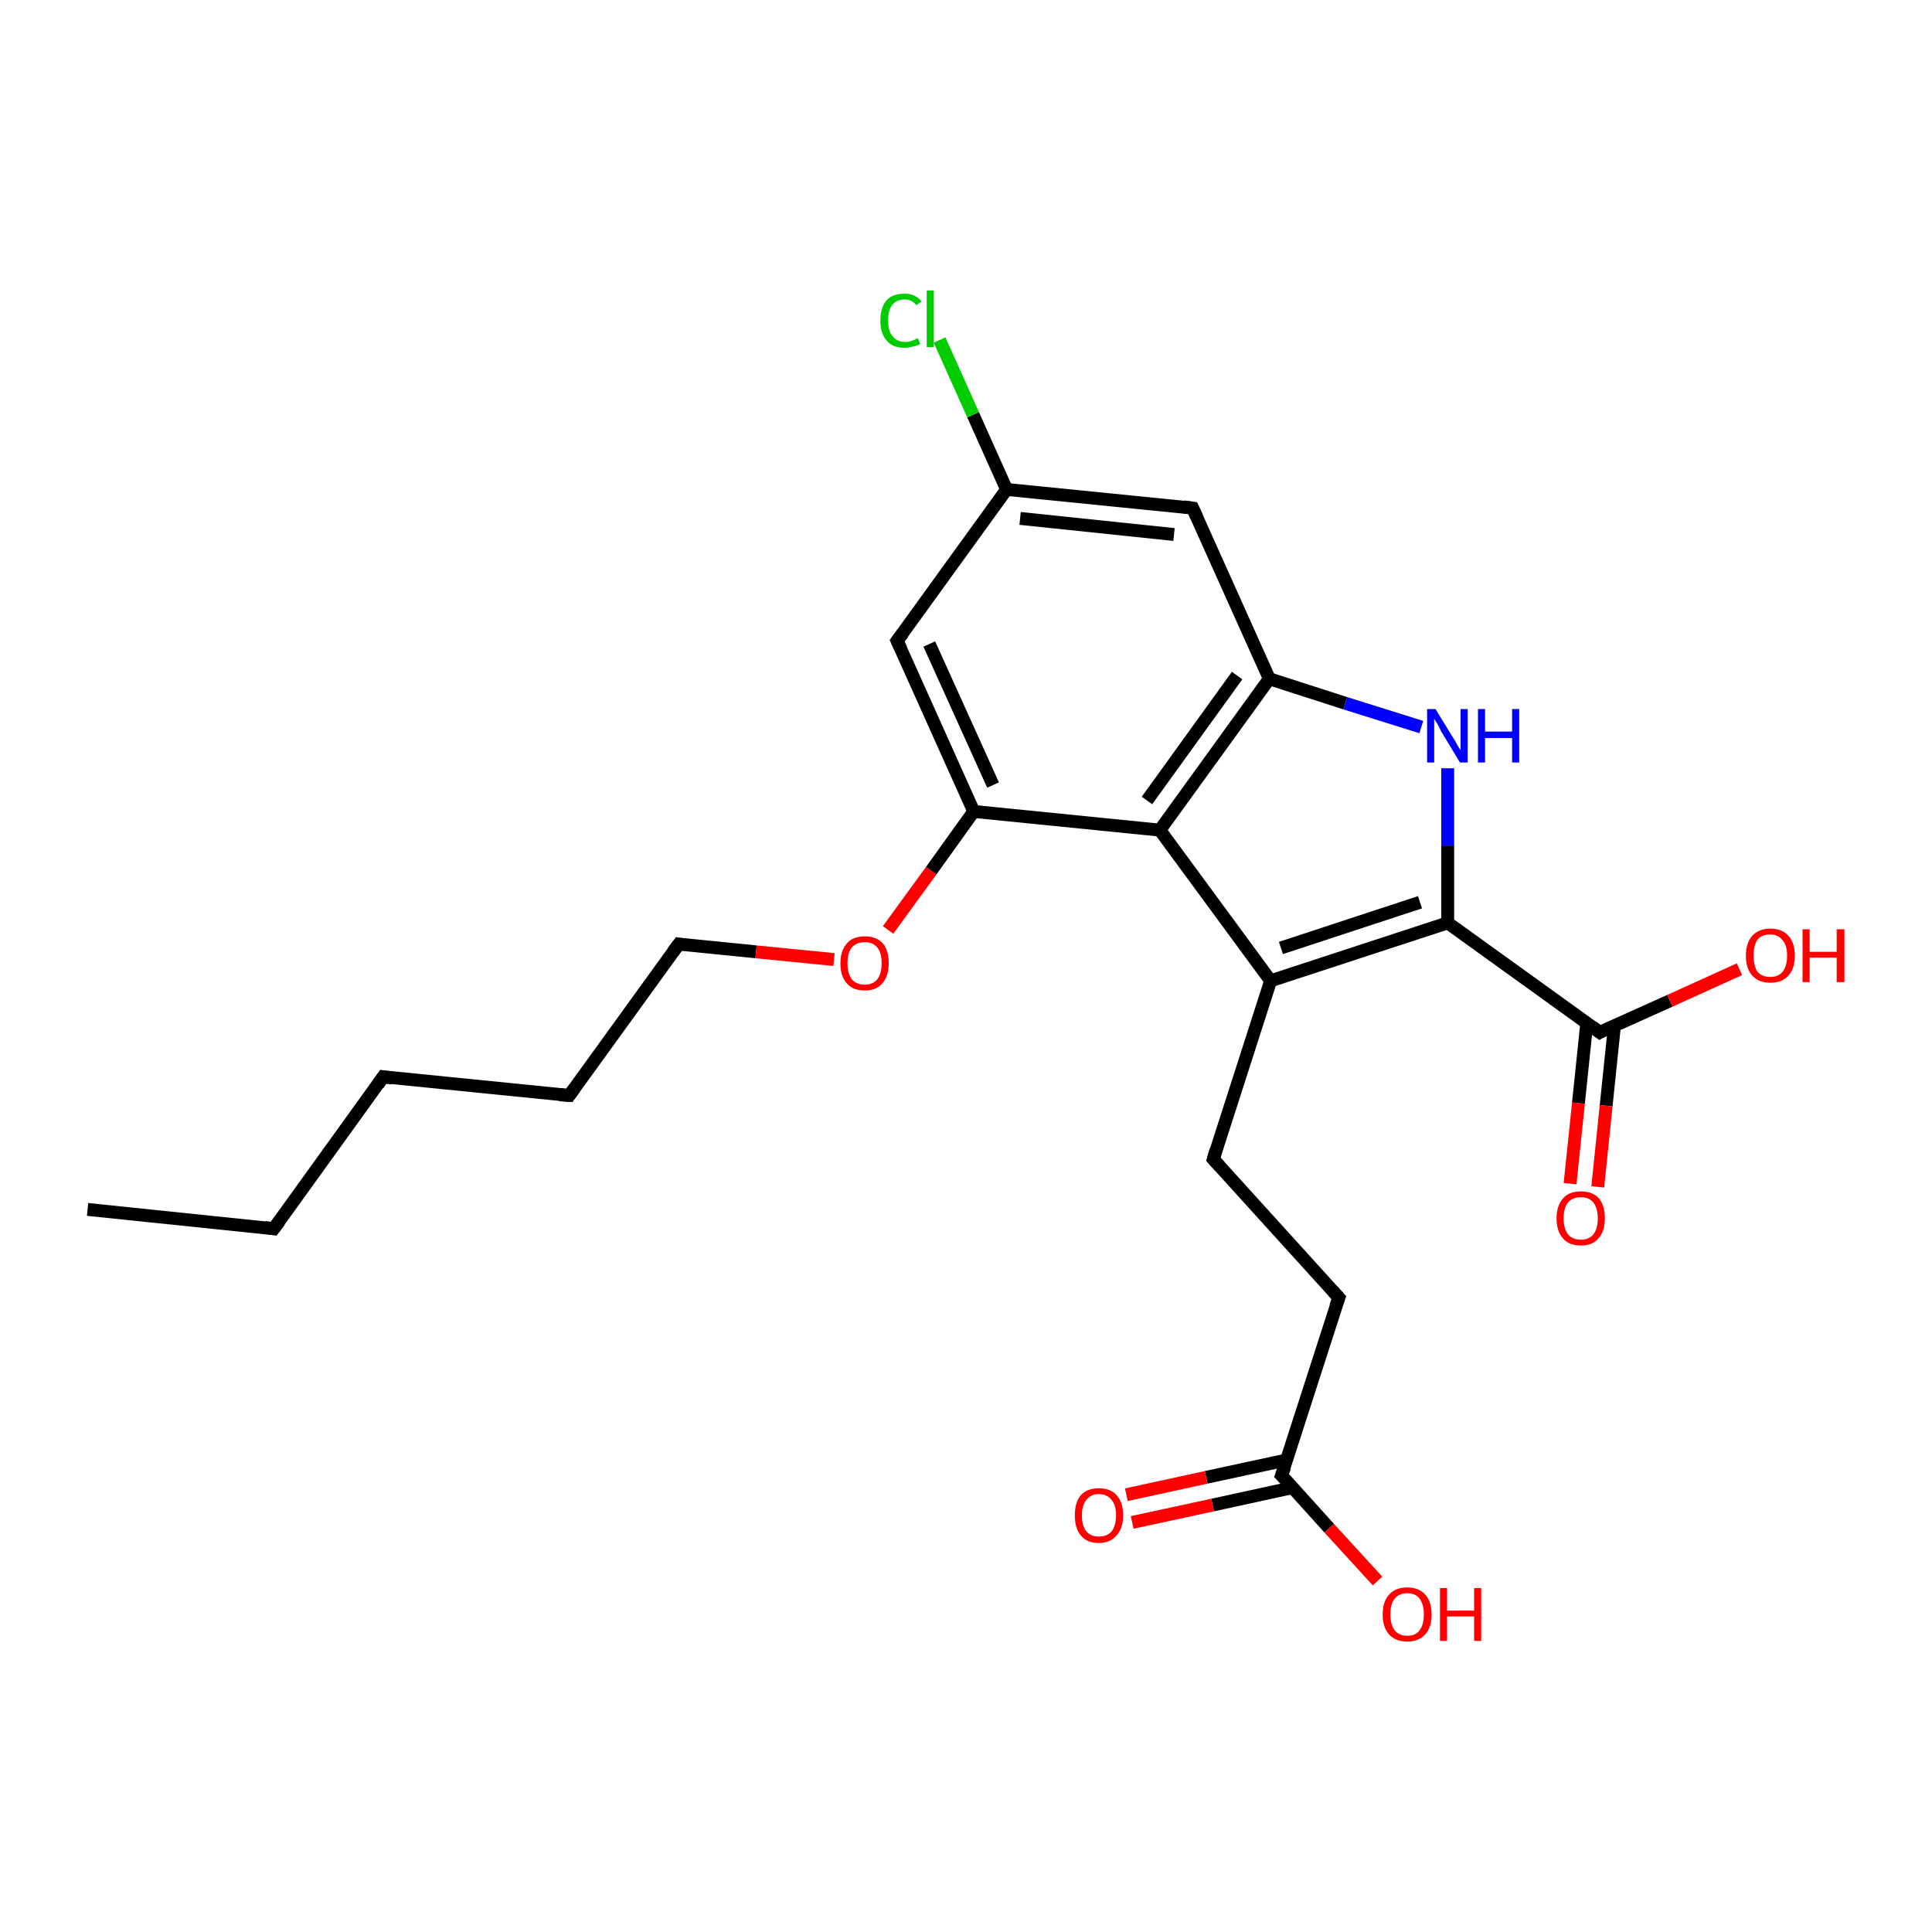 <?xml version='1.0' encoding='iso-8859-1'?>
<svg version='1.1' baseProfile='full'
              xmlns='http://www.w3.org/2000/svg'
                      xmlns:rdkit='http://www.rdkit.org/xml'
                      xmlns:xlink='http://www.w3.org/1999/xlink'
                  xml:space='preserve'
width='300px' height='300px' viewBox='0 0 300 300'>
<!-- END OF HEADER -->
<rect style='opacity:1.0;fill:#FFFFFF;stroke:none' width='300.0' height='300.0' x='0.0' y='0.0'> </rect>
<path class='bond-0 atom-0 atom-1' d='M 13.6,187.8 L 42.5,190.8' style='fill:none;fill-rule:evenodd;stroke:#000000;stroke-width:2.0px;stroke-linecap:butt;stroke-linejoin:miter;stroke-opacity:1' />
<path class='bond-1 atom-1 atom-2' d='M 42.5,190.8 L 59.5,167.2' style='fill:none;fill-rule:evenodd;stroke:#000000;stroke-width:2.0px;stroke-linecap:butt;stroke-linejoin:miter;stroke-opacity:1' />
<path class='bond-2 atom-2 atom-3' d='M 59.5,167.2 L 88.4,170.1' style='fill:none;fill-rule:evenodd;stroke:#000000;stroke-width:2.0px;stroke-linecap:butt;stroke-linejoin:miter;stroke-opacity:1' />
<path class='bond-3 atom-3 atom-4' d='M 88.4,170.1 L 105.4,146.6' style='fill:none;fill-rule:evenodd;stroke:#000000;stroke-width:2.0px;stroke-linecap:butt;stroke-linejoin:miter;stroke-opacity:1' />
<path class='bond-4 atom-4 atom-5' d='M 105.4,146.6 L 117.4,147.8' style='fill:none;fill-rule:evenodd;stroke:#000000;stroke-width:2.0px;stroke-linecap:butt;stroke-linejoin:miter;stroke-opacity:1' />
<path class='bond-4 atom-4 atom-5' d='M 117.4,147.8 L 129.5,149.0' style='fill:none;fill-rule:evenodd;stroke:#FF0000;stroke-width:2.0px;stroke-linecap:butt;stroke-linejoin:miter;stroke-opacity:1' />
<path class='bond-5 atom-5 atom-6' d='M 137.9,144.4 L 144.6,135.2' style='fill:none;fill-rule:evenodd;stroke:#FF0000;stroke-width:2.0px;stroke-linecap:butt;stroke-linejoin:miter;stroke-opacity:1' />
<path class='bond-5 atom-5 atom-6' d='M 144.6,135.2 L 151.2,126.0' style='fill:none;fill-rule:evenodd;stroke:#000000;stroke-width:2.0px;stroke-linecap:butt;stroke-linejoin:miter;stroke-opacity:1' />
<path class='bond-6 atom-6 atom-7' d='M 151.2,126.0 L 139.3,99.5' style='fill:none;fill-rule:evenodd;stroke:#000000;stroke-width:2.0px;stroke-linecap:butt;stroke-linejoin:miter;stroke-opacity:1' />
<path class='bond-6 atom-6 atom-7' d='M 154.2,121.9 L 144.3,100.0' style='fill:none;fill-rule:evenodd;stroke:#000000;stroke-width:2.0px;stroke-linecap:butt;stroke-linejoin:miter;stroke-opacity:1' />
<path class='bond-7 atom-7 atom-8' d='M 139.3,99.5 L 156.3,76.0' style='fill:none;fill-rule:evenodd;stroke:#000000;stroke-width:2.0px;stroke-linecap:butt;stroke-linejoin:miter;stroke-opacity:1' />
<path class='bond-8 atom-8 atom-9' d='M 156.3,76.0 L 151.1,64.4' style='fill:none;fill-rule:evenodd;stroke:#000000;stroke-width:2.0px;stroke-linecap:butt;stroke-linejoin:miter;stroke-opacity:1' />
<path class='bond-8 atom-8 atom-9' d='M 151.1,64.4 L 145.9,52.8' style='fill:none;fill-rule:evenodd;stroke:#00CC00;stroke-width:2.0px;stroke-linecap:butt;stroke-linejoin:miter;stroke-opacity:1' />
<path class='bond-9 atom-8 atom-10' d='M 156.3,76.0 L 185.2,78.9' style='fill:none;fill-rule:evenodd;stroke:#000000;stroke-width:2.0px;stroke-linecap:butt;stroke-linejoin:miter;stroke-opacity:1' />
<path class='bond-9 atom-8 atom-10' d='M 158.4,80.5 L 182.3,83.0' style='fill:none;fill-rule:evenodd;stroke:#000000;stroke-width:2.0px;stroke-linecap:butt;stroke-linejoin:miter;stroke-opacity:1' />
<path class='bond-10 atom-10 atom-11' d='M 185.2,78.9 L 197.1,105.4' style='fill:none;fill-rule:evenodd;stroke:#000000;stroke-width:2.0px;stroke-linecap:butt;stroke-linejoin:miter;stroke-opacity:1' />
<path class='bond-11 atom-11 atom-12' d='M 197.1,105.4 L 208.9,109.2' style='fill:none;fill-rule:evenodd;stroke:#000000;stroke-width:2.0px;stroke-linecap:butt;stroke-linejoin:miter;stroke-opacity:1' />
<path class='bond-11 atom-11 atom-12' d='M 208.9,109.2 L 220.7,112.9' style='fill:none;fill-rule:evenodd;stroke:#0000FF;stroke-width:2.0px;stroke-linecap:butt;stroke-linejoin:miter;stroke-opacity:1' />
<path class='bond-12 atom-12 atom-13' d='M 224.8,119.3 L 224.8,131.3' style='fill:none;fill-rule:evenodd;stroke:#0000FF;stroke-width:2.0px;stroke-linecap:butt;stroke-linejoin:miter;stroke-opacity:1' />
<path class='bond-12 atom-12 atom-13' d='M 224.8,131.3 L 224.8,143.3' style='fill:none;fill-rule:evenodd;stroke:#000000;stroke-width:2.0px;stroke-linecap:butt;stroke-linejoin:miter;stroke-opacity:1' />
<path class='bond-13 atom-13 atom-14' d='M 224.8,143.3 L 248.4,160.3' style='fill:none;fill-rule:evenodd;stroke:#000000;stroke-width:2.0px;stroke-linecap:butt;stroke-linejoin:miter;stroke-opacity:1' />
<path class='bond-14 atom-14 atom-15' d='M 246.4,158.8 L 245.1,171.3' style='fill:none;fill-rule:evenodd;stroke:#000000;stroke-width:2.0px;stroke-linecap:butt;stroke-linejoin:miter;stroke-opacity:1' />
<path class='bond-14 atom-14 atom-15' d='M 245.1,171.3 L 243.8,183.8' style='fill:none;fill-rule:evenodd;stroke:#FF0000;stroke-width:2.0px;stroke-linecap:butt;stroke-linejoin:miter;stroke-opacity:1' />
<path class='bond-14 atom-14 atom-15' d='M 250.7,159.2 L 249.4,171.7' style='fill:none;fill-rule:evenodd;stroke:#000000;stroke-width:2.0px;stroke-linecap:butt;stroke-linejoin:miter;stroke-opacity:1' />
<path class='bond-14 atom-14 atom-15' d='M 249.4,171.7 L 248.1,184.3' style='fill:none;fill-rule:evenodd;stroke:#FF0000;stroke-width:2.0px;stroke-linecap:butt;stroke-linejoin:miter;stroke-opacity:1' />
<path class='bond-15 atom-14 atom-16' d='M 248.4,160.3 L 259.3,155.4' style='fill:none;fill-rule:evenodd;stroke:#000000;stroke-width:2.0px;stroke-linecap:butt;stroke-linejoin:miter;stroke-opacity:1' />
<path class='bond-15 atom-14 atom-16' d='M 259.3,155.4 L 270.1,150.5' style='fill:none;fill-rule:evenodd;stroke:#FF0000;stroke-width:2.0px;stroke-linecap:butt;stroke-linejoin:miter;stroke-opacity:1' />
<path class='bond-16 atom-13 atom-17' d='M 224.8,143.3 L 197.3,152.3' style='fill:none;fill-rule:evenodd;stroke:#000000;stroke-width:2.0px;stroke-linecap:butt;stroke-linejoin:miter;stroke-opacity:1' />
<path class='bond-16 atom-13 atom-17' d='M 220.5,140.1 L 198.9,147.2' style='fill:none;fill-rule:evenodd;stroke:#000000;stroke-width:2.0px;stroke-linecap:butt;stroke-linejoin:miter;stroke-opacity:1' />
<path class='bond-17 atom-17 atom-18' d='M 197.3,152.3 L 188.4,180.0' style='fill:none;fill-rule:evenodd;stroke:#000000;stroke-width:2.0px;stroke-linecap:butt;stroke-linejoin:miter;stroke-opacity:1' />
<path class='bond-18 atom-18 atom-19' d='M 188.4,180.0 L 207.9,201.5' style='fill:none;fill-rule:evenodd;stroke:#000000;stroke-width:2.0px;stroke-linecap:butt;stroke-linejoin:miter;stroke-opacity:1' />
<path class='bond-19 atom-19 atom-20' d='M 207.9,201.5 L 199.0,229.1' style='fill:none;fill-rule:evenodd;stroke:#000000;stroke-width:2.0px;stroke-linecap:butt;stroke-linejoin:miter;stroke-opacity:1' />
<path class='bond-20 atom-20 atom-21' d='M 199.8,226.7 L 187.3,229.4' style='fill:none;fill-rule:evenodd;stroke:#000000;stroke-width:2.0px;stroke-linecap:butt;stroke-linejoin:miter;stroke-opacity:1' />
<path class='bond-20 atom-20 atom-21' d='M 187.3,229.4 L 174.9,232.1' style='fill:none;fill-rule:evenodd;stroke:#FF0000;stroke-width:2.0px;stroke-linecap:butt;stroke-linejoin:miter;stroke-opacity:1' />
<path class='bond-20 atom-20 atom-21' d='M 200.7,231.0 L 188.3,233.7' style='fill:none;fill-rule:evenodd;stroke:#000000;stroke-width:2.0px;stroke-linecap:butt;stroke-linejoin:miter;stroke-opacity:1' />
<path class='bond-20 atom-20 atom-21' d='M 188.3,233.7 L 175.8,236.4' style='fill:none;fill-rule:evenodd;stroke:#FF0000;stroke-width:2.0px;stroke-linecap:butt;stroke-linejoin:miter;stroke-opacity:1' />
<path class='bond-21 atom-20 atom-22' d='M 199.0,229.1 L 206.4,237.3' style='fill:none;fill-rule:evenodd;stroke:#000000;stroke-width:2.0px;stroke-linecap:butt;stroke-linejoin:miter;stroke-opacity:1' />
<path class='bond-21 atom-20 atom-22' d='M 206.4,237.3 L 213.9,245.5' style='fill:none;fill-rule:evenodd;stroke:#FF0000;stroke-width:2.0px;stroke-linecap:butt;stroke-linejoin:miter;stroke-opacity:1' />
<path class='bond-22 atom-17 atom-23' d='M 197.3,152.3 L 180.1,128.9' style='fill:none;fill-rule:evenodd;stroke:#000000;stroke-width:2.0px;stroke-linecap:butt;stroke-linejoin:miter;stroke-opacity:1' />
<path class='bond-23 atom-23 atom-6' d='M 180.1,128.9 L 151.2,126.0' style='fill:none;fill-rule:evenodd;stroke:#000000;stroke-width:2.0px;stroke-linecap:butt;stroke-linejoin:miter;stroke-opacity:1' />
<path class='bond-24 atom-23 atom-11' d='M 180.1,128.9 L 197.1,105.4' style='fill:none;fill-rule:evenodd;stroke:#000000;stroke-width:2.0px;stroke-linecap:butt;stroke-linejoin:miter;stroke-opacity:1' />
<path class='bond-24 atom-23 atom-11' d='M 178.1,124.3 L 192.1,104.9' style='fill:none;fill-rule:evenodd;stroke:#000000;stroke-width:2.0px;stroke-linecap:butt;stroke-linejoin:miter;stroke-opacity:1' />
<path d='M 41.1,190.6 L 42.5,190.8 L 43.4,189.6' style='fill:none;stroke:#000000;stroke-width:2.0px;stroke-linecap:butt;stroke-linejoin:miter;stroke-opacity:1;' />
<path d='M 58.7,168.4 L 59.5,167.2 L 60.9,167.4' style='fill:none;stroke:#000000;stroke-width:2.0px;stroke-linecap:butt;stroke-linejoin:miter;stroke-opacity:1;' />
<path d='M 86.9,170.0 L 88.4,170.1 L 89.2,169.0' style='fill:none;stroke:#000000;stroke-width:2.0px;stroke-linecap:butt;stroke-linejoin:miter;stroke-opacity:1;' />
<path d='M 104.5,147.8 L 105.4,146.6 L 106.0,146.7' style='fill:none;stroke:#000000;stroke-width:2.0px;stroke-linecap:butt;stroke-linejoin:miter;stroke-opacity:1;' />
<path d='M 139.9,100.8 L 139.3,99.5 L 140.2,98.3' style='fill:none;stroke:#000000;stroke-width:2.0px;stroke-linecap:butt;stroke-linejoin:miter;stroke-opacity:1;' />
<path d='M 183.8,78.7 L 185.2,78.9 L 185.8,80.2' style='fill:none;stroke:#000000;stroke-width:2.0px;stroke-linecap:butt;stroke-linejoin:miter;stroke-opacity:1;' />
<path d='M 247.2,159.4 L 248.4,160.3 L 248.9,160.0' style='fill:none;stroke:#000000;stroke-width:2.0px;stroke-linecap:butt;stroke-linejoin:miter;stroke-opacity:1;' />
<path d='M 188.8,178.6 L 188.4,180.0 L 189.4,181.1' style='fill:none;stroke:#000000;stroke-width:2.0px;stroke-linecap:butt;stroke-linejoin:miter;stroke-opacity:1;' />
<path d='M 206.9,200.4 L 207.9,201.5 L 207.4,202.9' style='fill:none;stroke:#000000;stroke-width:2.0px;stroke-linecap:butt;stroke-linejoin:miter;stroke-opacity:1;' />
<path d='M 199.5,227.8 L 199.0,229.1 L 199.4,229.5' style='fill:none;stroke:#000000;stroke-width:2.0px;stroke-linecap:butt;stroke-linejoin:miter;stroke-opacity:1;' />
<path class='atom-5' d='M 130.5 149.6
Q 130.5 147.6, 131.5 146.5
Q 132.4 145.4, 134.3 145.4
Q 136.1 145.4, 137.1 146.5
Q 138.0 147.6, 138.0 149.6
Q 138.0 151.6, 137.0 152.7
Q 136.1 153.8, 134.3 153.8
Q 132.4 153.8, 131.5 152.7
Q 130.5 151.6, 130.5 149.6
M 134.3 152.9
Q 135.5 152.9, 136.2 152.1
Q 136.9 151.2, 136.9 149.6
Q 136.9 147.9, 136.2 147.1
Q 135.5 146.3, 134.3 146.3
Q 133.0 146.3, 132.3 147.1
Q 131.6 147.9, 131.6 149.6
Q 131.6 151.2, 132.3 152.1
Q 133.0 152.9, 134.3 152.9
' fill='#FF0000'/>
<path class='atom-9' d='M 136.7 49.8
Q 136.7 47.7, 137.7 46.6
Q 138.6 45.6, 140.5 45.6
Q 142.1 45.6, 143.1 46.8
L 142.3 47.4
Q 141.6 46.5, 140.5 46.5
Q 139.2 46.5, 138.5 47.4
Q 137.9 48.2, 137.9 49.8
Q 137.9 51.4, 138.6 52.2
Q 139.3 53.1, 140.6 53.1
Q 141.5 53.1, 142.5 52.5
L 142.9 53.4
Q 142.4 53.7, 141.8 53.8
Q 141.1 54.0, 140.4 54.0
Q 138.6 54.0, 137.7 52.9
Q 136.7 51.8, 136.7 49.8
' fill='#00CC00'/>
<path class='atom-9' d='M 143.9 45.1
L 145.0 45.1
L 145.0 53.9
L 143.9 53.9
L 143.9 45.1
' fill='#00CC00'/>
<path class='atom-12' d='M 222.9 110.1
L 225.6 114.5
Q 225.9 114.9, 226.3 115.7
Q 226.8 116.5, 226.8 116.5
L 226.8 110.1
L 227.9 110.1
L 227.9 118.4
L 226.7 118.4
L 223.8 113.6
Q 223.5 113.0, 223.2 112.4
Q 222.8 111.8, 222.7 111.6
L 222.7 118.4
L 221.6 118.4
L 221.6 110.1
L 222.9 110.1
' fill='#0000FF'/>
<path class='atom-12' d='M 229.5 110.1
L 230.6 110.1
L 230.6 113.6
L 234.8 113.6
L 234.8 110.1
L 235.9 110.1
L 235.9 118.4
L 234.8 118.4
L 234.8 114.6
L 230.6 114.6
L 230.6 118.4
L 229.5 118.4
L 229.5 110.1
' fill='#0000FF'/>
<path class='atom-15' d='M 241.7 189.2
Q 241.7 187.2, 242.7 186.1
Q 243.6 185.0, 245.5 185.0
Q 247.3 185.0, 248.3 186.1
Q 249.2 187.2, 249.2 189.2
Q 249.2 191.2, 248.2 192.3
Q 247.3 193.4, 245.5 193.4
Q 243.6 193.4, 242.7 192.3
Q 241.7 191.2, 241.7 189.2
M 245.5 192.5
Q 246.7 192.5, 247.4 191.7
Q 248.1 190.8, 248.1 189.2
Q 248.1 187.6, 247.4 186.7
Q 246.7 185.9, 245.5 185.9
Q 244.2 185.9, 243.5 186.7
Q 242.8 187.5, 242.8 189.2
Q 242.8 190.8, 243.5 191.7
Q 244.2 192.5, 245.5 192.5
' fill='#FF0000'/>
<path class='atom-16' d='M 271.1 148.4
Q 271.1 146.4, 272.1 145.3
Q 273.1 144.2, 274.9 144.2
Q 276.7 144.2, 277.7 145.3
Q 278.7 146.4, 278.7 148.4
Q 278.7 150.4, 277.7 151.5
Q 276.7 152.6, 274.9 152.6
Q 273.1 152.6, 272.1 151.5
Q 271.1 150.4, 271.1 148.4
M 274.9 151.7
Q 276.1 151.7, 276.8 150.9
Q 277.5 150.0, 277.5 148.4
Q 277.5 146.8, 276.8 146.0
Q 276.1 145.1, 274.9 145.1
Q 273.6 145.1, 272.9 145.9
Q 272.3 146.8, 272.3 148.4
Q 272.3 150.0, 272.9 150.9
Q 273.6 151.7, 274.9 151.7
' fill='#FF0000'/>
<path class='atom-16' d='M 279.9 144.3
L 281.0 144.3
L 281.0 147.8
L 285.2 147.8
L 285.2 144.3
L 286.4 144.3
L 286.4 152.5
L 285.2 152.5
L 285.2 148.7
L 281.0 148.7
L 281.0 152.5
L 279.9 152.5
L 279.9 144.3
' fill='#FF0000'/>
<path class='atom-21' d='M 166.9 235.3
Q 166.9 233.3, 167.8 232.2
Q 168.8 231.1, 170.6 231.1
Q 172.5 231.1, 173.4 232.2
Q 174.4 233.3, 174.4 235.3
Q 174.4 237.3, 173.4 238.4
Q 172.4 239.6, 170.6 239.6
Q 168.8 239.6, 167.8 238.4
Q 166.9 237.3, 166.9 235.3
M 170.6 238.6
Q 171.9 238.6, 172.6 237.8
Q 173.3 236.9, 173.3 235.3
Q 173.3 233.7, 172.6 232.9
Q 171.9 232.0, 170.6 232.0
Q 169.4 232.0, 168.7 232.9
Q 168.0 233.7, 168.0 235.3
Q 168.0 237.0, 168.7 237.8
Q 169.4 238.6, 170.6 238.6
' fill='#FF0000'/>
<path class='atom-22' d='M 214.7 250.7
Q 214.7 248.7, 215.7 247.6
Q 216.7 246.5, 218.5 246.5
Q 220.3 246.5, 221.3 247.6
Q 222.3 248.7, 222.3 250.7
Q 222.3 252.7, 221.3 253.8
Q 220.3 254.9, 218.5 254.9
Q 216.7 254.9, 215.7 253.8
Q 214.7 252.7, 214.7 250.7
M 218.5 254.0
Q 219.8 254.0, 220.4 253.2
Q 221.1 252.3, 221.1 250.7
Q 221.1 249.1, 220.4 248.2
Q 219.8 247.4, 218.5 247.4
Q 217.3 247.4, 216.6 248.2
Q 215.9 249.0, 215.9 250.7
Q 215.9 252.3, 216.6 253.2
Q 217.3 254.0, 218.5 254.0
' fill='#FF0000'/>
<path class='atom-22' d='M 223.6 246.6
L 224.7 246.6
L 224.7 250.1
L 228.9 250.1
L 228.9 246.6
L 230.0 246.6
L 230.0 254.8
L 228.9 254.8
L 228.9 251.0
L 224.7 251.0
L 224.7 254.8
L 223.6 254.8
L 223.6 246.6
' fill='#FF0000'/>
</svg>
